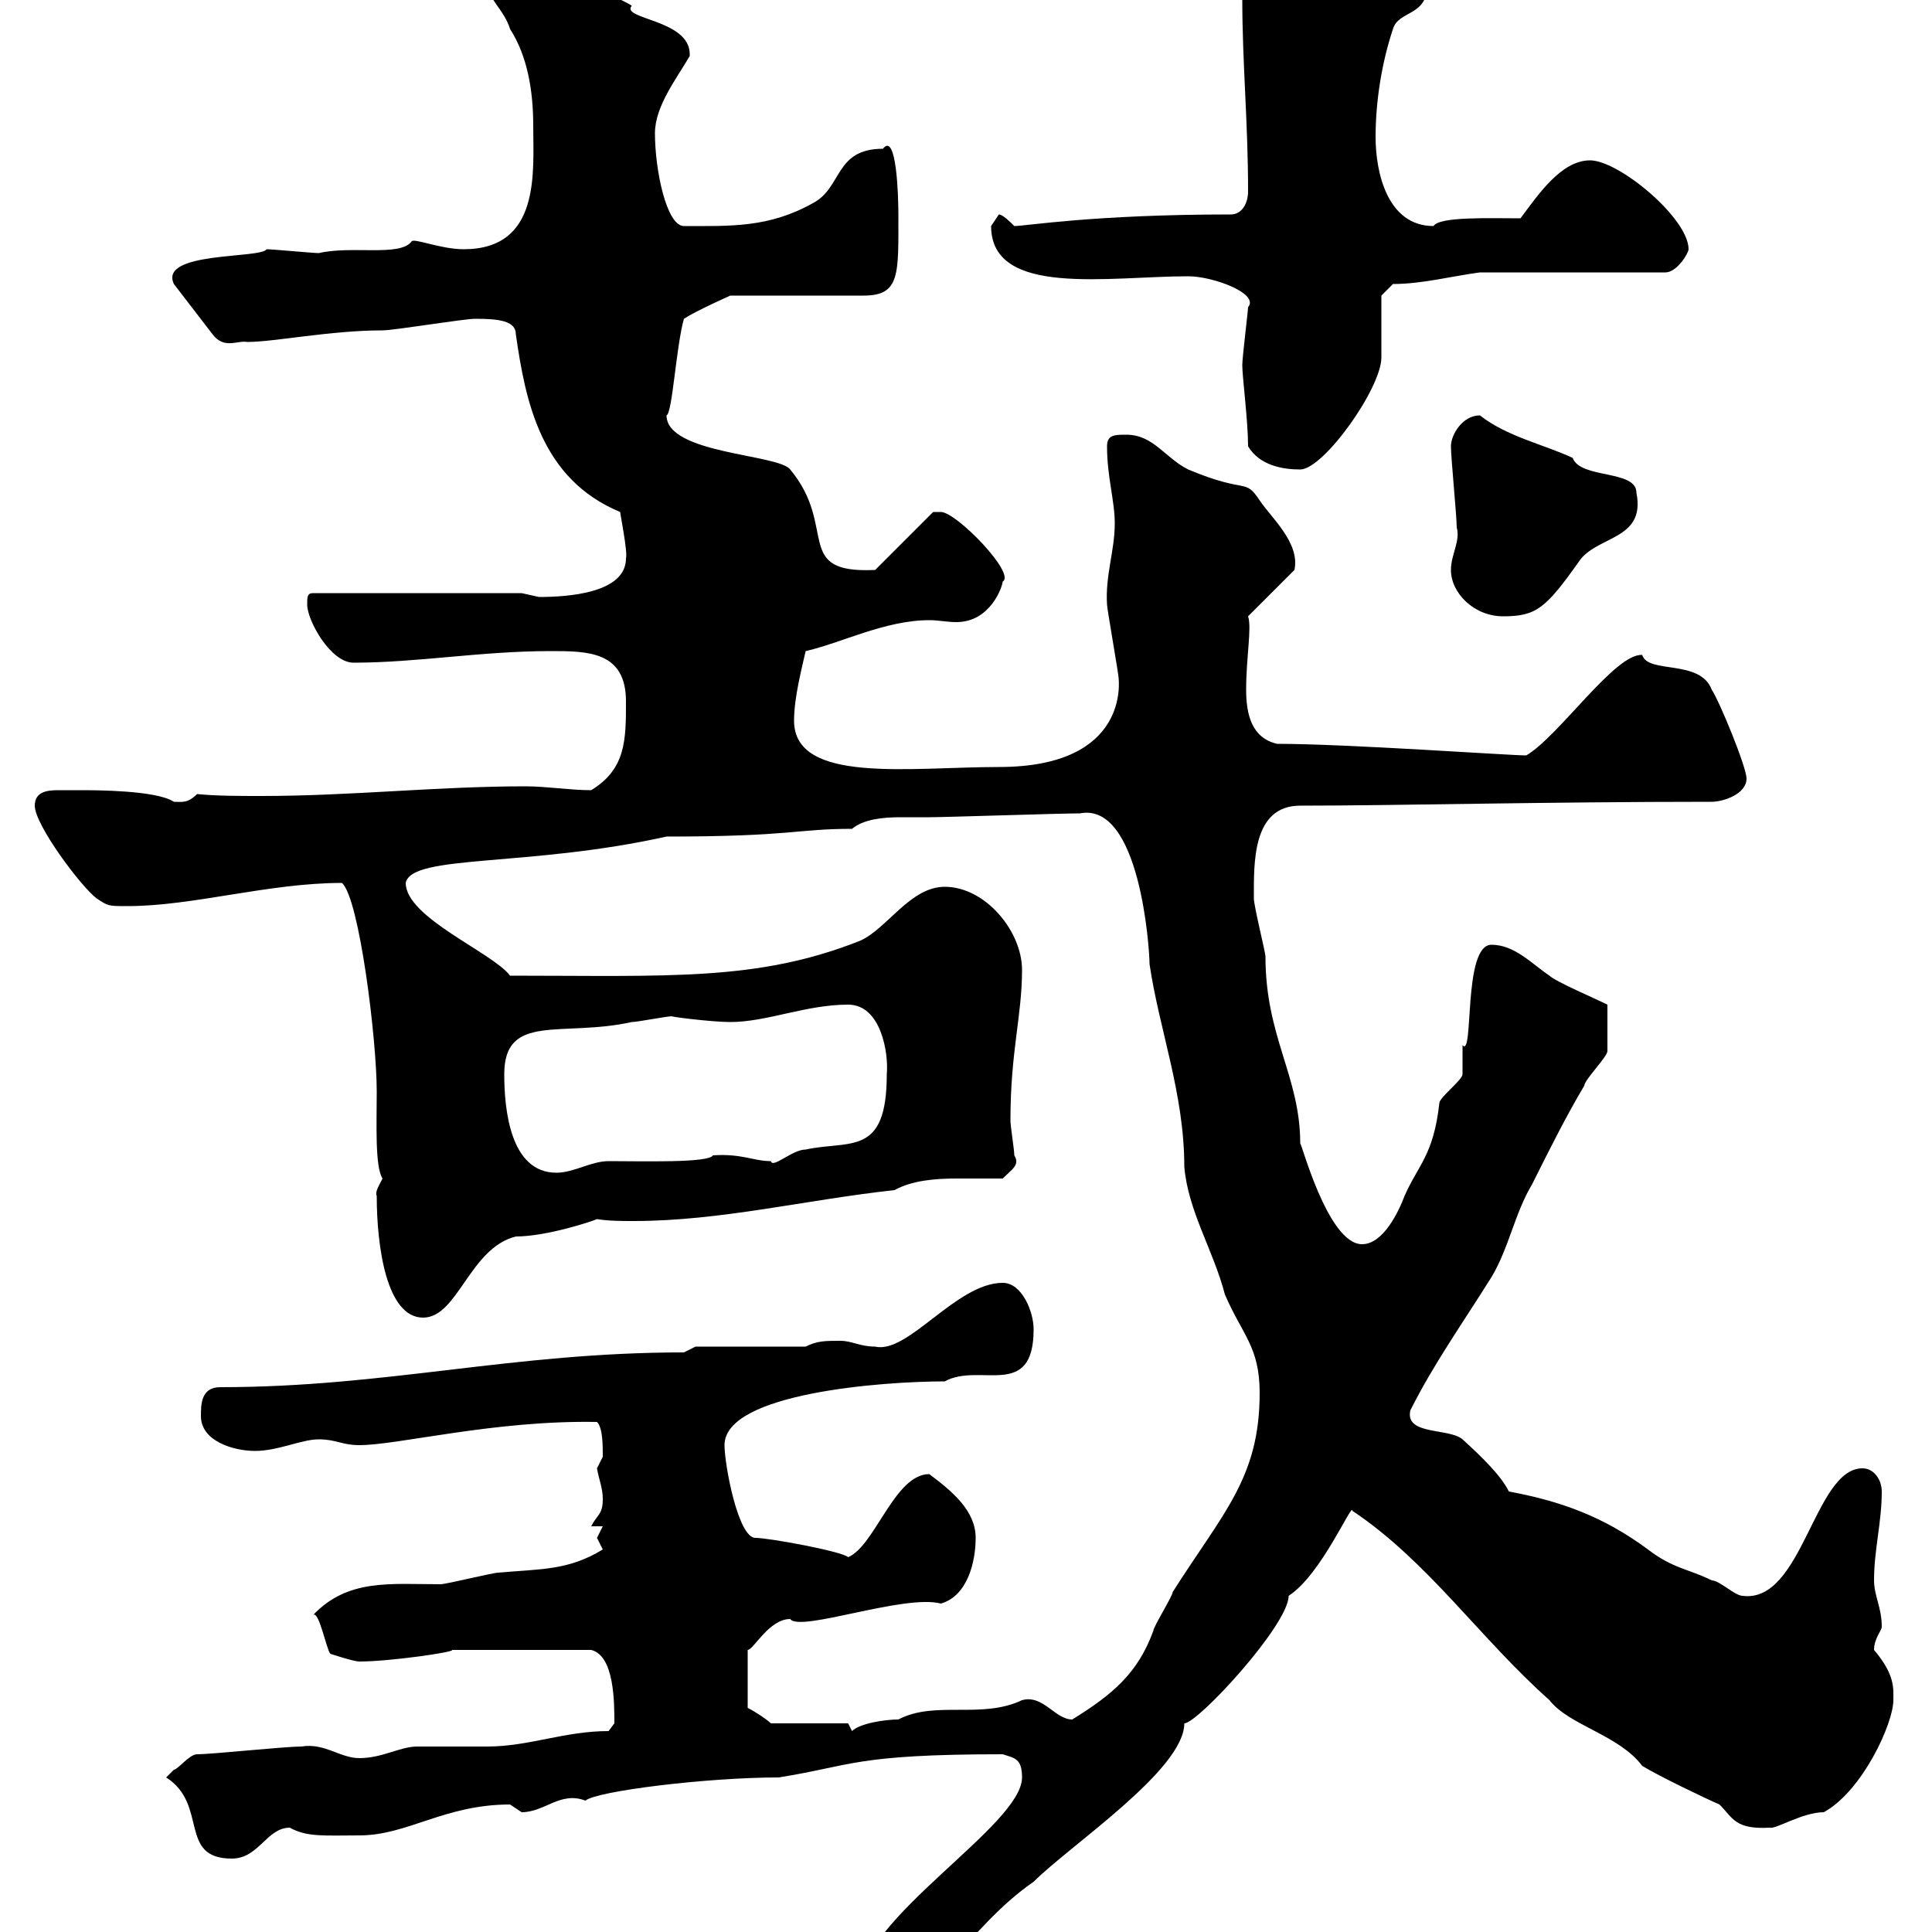 <svg xmlns="http://www.w3.org/2000/svg" xmlns:xlink="http://www.w3.org/1999/xlink" width="300" height="300"><path d="M133.50 308.40C133.50 310.20 133.50 312 135.90 312C144.30 312 150 299.40 160.50 292.20C166.20 286.50 183.90 274.80 183.90 267.60C186 267.60 200.10 252.30 200.10 247.80C205.20 244.50 210 233.10 210 234.60C221.70 242.40 229.80 254.40 240.60 264C243.60 267.90 251.40 269.40 255 274.20C257.40 275.70 264.90 279.30 267 280.20C269.10 282.30 269.40 284.10 274.80 283.80C275.70 284.10 279.90 281.40 283.20 281.40C289.20 278.10 294 267.60 294 264C294 262.20 294.30 260.10 291 256.20C291 254.40 292.20 253.20 292.20 252.60C292.20 249.60 291 247.80 291 245.40C291 240.60 292.20 236.40 292.20 231.60C292.20 229.80 291 228 289.20 228C281.70 228 279.90 249 270.60 247.80C269.40 247.80 267 245.40 265.80 245.40C262.20 243.60 259.80 243.60 255.90 240.60C249 235.50 242.40 233.10 234.30 231.60C233.10 229.20 230.40 226.50 227.10 223.50C225 221.70 218.10 222.90 219 219C222.60 211.80 227.10 205.50 231.60 198.30C234.30 193.80 235.20 188.40 237.90 183.90C240.60 178.50 243.30 173.10 246 168.60C246 167.70 249.60 164.10 249.60 163.20C249.60 161.40 249.60 157.80 249.60 156C247.80 155.10 241.50 152.40 240.60 151.50C237.90 149.70 235.20 146.70 231.60 146.70C227.10 146.70 228.90 164.40 227.10 162.30C227.10 162.30 227.10 166.80 227.10 166.80C227.10 167.70 223.50 170.40 223.50 171.30C222.60 179.40 220.20 180.90 218.10 185.70C217.20 188.10 214.80 193.20 211.50 193.20C206.10 193.20 201.90 176.70 201.90 177.60C201.90 167.10 196.50 161.10 196.50 148.50C196.50 147.90 194.70 140.70 194.70 139.50C194.70 134.10 194.40 125.10 201.90 125.10C216.90 125.10 239.70 124.50 265.80 124.50C267.60 124.50 271.20 123.30 271.20 120.90C271.20 119.10 267 108.90 265.80 107.10C264 102.30 255.90 104.70 255 101.70C250.80 101.40 242.10 114.30 237 117.30C234.30 117.30 209.10 115.50 198.30 115.50C194.40 114.60 193.50 111 193.50 107.10C193.50 102 194.40 97.50 193.80 95.70L201 88.50C201.90 84.30 197.40 80.40 195.60 77.70C193.20 74.10 193.80 76.80 184.50 72.90C180.90 71.10 179.10 67.50 174.90 67.50C173.10 67.50 171.90 67.50 171.90 69.30C171.90 74.10 173.10 77.70 173.10 81.30C173.10 85.50 171.60 89.40 171.90 93.90C171.90 94.50 173.70 104.70 173.70 105.30C173.70 105.60 175.50 119.10 155.10 119.10C141.30 119.10 123.30 121.80 123.30 111.90C123.30 108.30 124.50 103.80 125.10 101.10C130.50 99.90 137.40 96.30 144.30 96.30C145.80 96.30 147 96.60 148.50 96.60C153.90 96.60 155.70 90.90 155.70 90.30C157.80 89.10 148.50 79.50 146.10 79.50C146.10 79.50 144.90 79.50 144.90 79.50L135.90 88.50C123 89.10 130.20 81.90 122.70 72.90C120.90 70.50 103.50 70.50 103.50 64.50C104.40 64.20 105 53.70 106.20 49.50C108 48.30 113.40 45.90 113.40 45.90L134.10 45.90C139.80 45.90 139.50 42.60 139.50 33.30C139.50 30.30 139.20 20.40 137.10 23.10C129.60 23.10 130.80 29.10 126.30 31.50C119.40 35.40 113.40 35.10 106.20 35.10C103.50 35.10 101.70 26.40 101.70 20.70C101.70 16.50 105 12.30 107.10 8.70C107.10 8.70 107.10 8.40 107.10 8.40C107.10 3 96.30 3 98.10 0.90C97.50 0.30 86.40-4.80 81-6.30C78.30-6.30 75.60-6.30 75.60-2.70C75.60-0.30 78.30 1.50 79.20 4.50C81.90 8.70 82.80 14.10 82.80 19.50C82.80 26.70 84 38.70 72 38.70C68.40 38.70 64.20 36.90 63.90 37.50C62.10 39.90 54.60 38.10 49.50 39.30C48.60 39.30 42.30 38.70 41.40 38.70C40.50 40.20 24.60 39 27 44.10L33 51.90C34.80 54.30 36.90 52.80 38.40 53.10C42.60 53.10 51.30 51.30 59.40 51.30C61.20 51.30 72 49.50 73.80 49.50C77.40 49.50 80.10 49.80 80.10 51.90C81.60 62.40 84 74.40 96.30 79.50C96.30 79.80 97.50 85.80 97.20 86.70C97.20 92.10 88.20 92.70 83.70 92.70C83.70 92.70 81 92.10 81 92.10L48.60 92.10C47.70 92.10 47.70 92.70 47.70 93.90C47.70 96.30 51.30 102.90 54.90 102.90C64.80 102.90 74.70 101.10 85.50 101.10C91.20 101.10 97.20 101.10 97.20 108.90C97.20 114.90 97.20 119.40 91.80 122.70C88.50 122.70 84.90 122.10 81.60 122.10C67.80 122.10 54.60 123.60 40.50 123.60C37.20 123.60 33.60 123.60 30.60 123.30C29.10 124.80 28.20 124.50 27 124.50C24.30 122.70 14.70 122.70 12.60 122.70C11.40 122.70 9.90 122.70 9 122.70C7.20 122.70 5.40 123 5.40 125.10C5.40 128.10 12.60 137.70 15 139.50C16.80 140.70 16.80 140.70 19.80 140.70C30 140.70 41.70 137.10 53.10 137.10C55.80 139.50 58.50 161.40 58.50 169.50C58.50 174.30 58.20 181.20 59.40 183C58.80 184.20 58.20 185.10 58.50 185.70C58.50 193.50 60 204.60 65.70 204.60C71.10 204.60 72.90 193.80 80.10 192C84.90 192 92.10 189.60 92.70 189.30C94.50 189.60 96.60 189.60 98.40 189.60C111.90 189.60 125.10 186.30 138.90 184.80C141.60 183.30 145.20 183 148.50 183C151.20 183 153.30 183 155.70 183C157.20 181.50 158.40 180.90 157.50 179.40C157.50 178.50 156.90 174.90 156.90 174C156.90 163.20 158.70 157.80 158.70 150.60C158.70 144.60 153 137.70 146.70 137.70C141.30 137.70 137.70 144.30 133.50 146.10C117.60 152.40 103.80 151.50 79.20 151.50C76.50 147.90 63 142.50 63 137.10C63.90 132.60 81.90 134.70 103.50 129.90C123 129.90 123.60 128.70 132.30 128.70C134.10 127.20 137.10 126.90 139.80 126.90C141.30 126.90 142.80 126.90 144.30 126.90C146.70 126.90 164.70 126.30 167.70 126.30C177 124.50 178.50 147.30 178.50 149.70C180 159.90 183.90 169.80 183.90 181.20C184.50 188.10 188.40 194.10 190.20 201C192.90 207.30 195.60 209.10 195.60 216.30C195.60 229.50 189.90 234.90 182.10 247.20C182.10 247.80 179.10 252.60 179.10 253.20C176.70 259.80 172.80 263.10 166.50 267C163.80 267 162 263.10 158.70 264C152.40 267 145.20 264 139.50 267C137.40 267 133.50 267.60 132.30 268.80C132.30 268.80 131.70 267.60 131.70 267.60L119.70 267.60C119.10 267 117.30 265.80 116.10 265.20L116.10 256.20C117 256.20 119.40 251.40 122.70 251.40C124.20 253.50 140.40 247.50 146.10 249C150.30 247.80 151.50 242.40 151.50 238.80C151.50 234.60 147.90 231.60 144.30 228.90C138.90 228.90 135.90 240 131.70 241.80C130.80 240.90 119.40 238.80 117.30 238.80C114.60 238.80 112.50 227.40 112.50 224.40C112.50 216.30 137.10 214.50 146.70 214.50C152.10 211.50 160.50 217.50 160.50 206.40C160.50 203.70 158.70 199.20 155.70 199.20C148.50 199.20 141 210.30 135.90 209.10C133.50 209.10 132.30 208.20 130.50 208.20C128.10 208.20 126.90 208.20 125.10 209.10L108 209.10L106.20 210C79.50 210 60 215.40 34.20 215.40C31.20 215.40 31.20 218.10 31.20 219.90C31.20 223.80 36.30 225.30 39.60 225.30C43.20 225.30 46.80 223.50 49.50 223.50C52.20 223.50 53.10 224.40 55.80 224.40C61.80 224.40 76.80 220.50 92.70 220.80C93.60 221.70 93.60 224.40 93.60 226.20C93.60 226.20 92.70 228 92.70 228C93 229.80 93.60 231 93.60 232.80C93.60 235.20 92.70 235.20 91.80 237L93.60 237C93.60 237 92.70 238.80 92.70 238.80C92.70 238.80 93.60 240.60 93.60 240.60C88.20 243.90 84 243.60 77.40 244.20C76.50 244.20 69.30 246 68.40 246C60.60 246 54 245.10 48.60 250.80C49.50 249.90 50.70 256.20 51.30 256.80C51.30 256.80 54.90 258 55.80 258C60.60 258 70.80 256.50 70.20 256.20L91.80 256.20C95.40 257.10 95.40 264.30 95.40 267.60L94.50 268.80C87.60 268.80 82.20 271.20 75.60 271.20C74.70 271.20 65.70 271.20 64.80 271.20C62.10 271.20 59.40 273 55.80 273C52.80 273 50.40 270.60 46.80 271.20C44.10 271.20 33 272.40 30.60 272.40C29.40 272.40 27.60 274.80 27 274.80C27 274.80 25.80 276 25.80 276C32.40 280.20 27.60 288.60 36 288.60C40.20 288.60 41.40 283.80 45 283.80C47.70 285.30 50.40 285 55.80 285C63.30 285 69 280.20 79.20 280.20C79.20 280.20 81 281.40 81 281.40C84.60 281.40 87 278.10 90.90 279.60C92.70 278.10 109.80 276 120.90 276C132.30 274.20 132.60 272.40 155.70 272.40C157.50 273 158.70 273 158.70 276C158.70 283.50 133.50 297.90 133.50 308.40ZM78.30 166.80C78.30 157.20 87.30 161.10 98.10 158.70C99 158.70 103.50 157.80 104.40 157.80C103.50 157.80 110.40 158.70 113.40 158.70C119.10 158.70 125.10 156 131.70 156C136.80 156 138 163.50 137.70 166.80C137.70 179.70 132 177 125.10 178.50C123 178.50 120 181.50 119.70 180.30C117 180.30 115.20 179.10 110.70 179.40C110.10 180.60 99.90 180.30 94.50 180.30C91.80 180.30 89.10 182.10 86.40 182.10C79.20 182.10 78.30 172.20 78.30 166.80ZM225.30 88.50C225.30 92.10 228.90 95.70 233.40 95.70C238.50 95.70 240 94.50 245.10 87.30C247.80 83.10 255.60 84 254.10 76.50C254.10 72.90 245.40 74.40 244.20 71.10C239.70 69 234 67.80 229.80 64.50C227.10 64.50 225.30 67.50 225.30 69.30C225.30 71.10 226.20 80.10 226.20 81.90C226.80 84 225.30 86.10 225.30 88.50ZM193.80 69.30C195.60 72.30 199.20 72.90 201.90 72.90C205.50 72.90 214.50 60.30 214.50 55.50C214.50 53.70 214.50 47.70 214.50 45.90L216.30 44.10C220.80 44.10 225.30 42.90 229.80 42.30L258.60 42.30C260.40 42.30 262.20 39.30 262.20 38.70C262.20 33.90 251.40 24.90 246.90 24.90C242.40 24.90 238.80 30.30 236.10 33.90C231.30 33.90 223.50 33.60 222.60 35.10C215.40 35.10 213.60 26.70 213.60 21.30C213.60 15.90 214.50 9.90 216.30 4.50C217.20 1.50 221.70 2.70 221.70-2.70C221.70-7.50 202.80-11.10 198.30-11.10C194.70-11.10 189.30-11.10 189.30-6.30C189.30-3.90 192-2.10 192.90-0.30C192.90 9.90 193.80 18.90 193.80 29.70C193.80 31.50 192.90 33.30 191.10 33.30C169.80 33.30 159.30 35.10 157.50 35.10C156.90 34.50 155.70 33.30 155.10 33.30C155.10 33.30 153.90 35.10 153.90 35.10C153.90 46.20 172.20 42.90 184.50 42.90C188.40 42.90 195.60 45.60 193.80 47.70C193.80 48.30 192.90 55.50 192.90 56.70C192.90 58.50 193.80 65.40 193.80 69.30Z"/></svg>